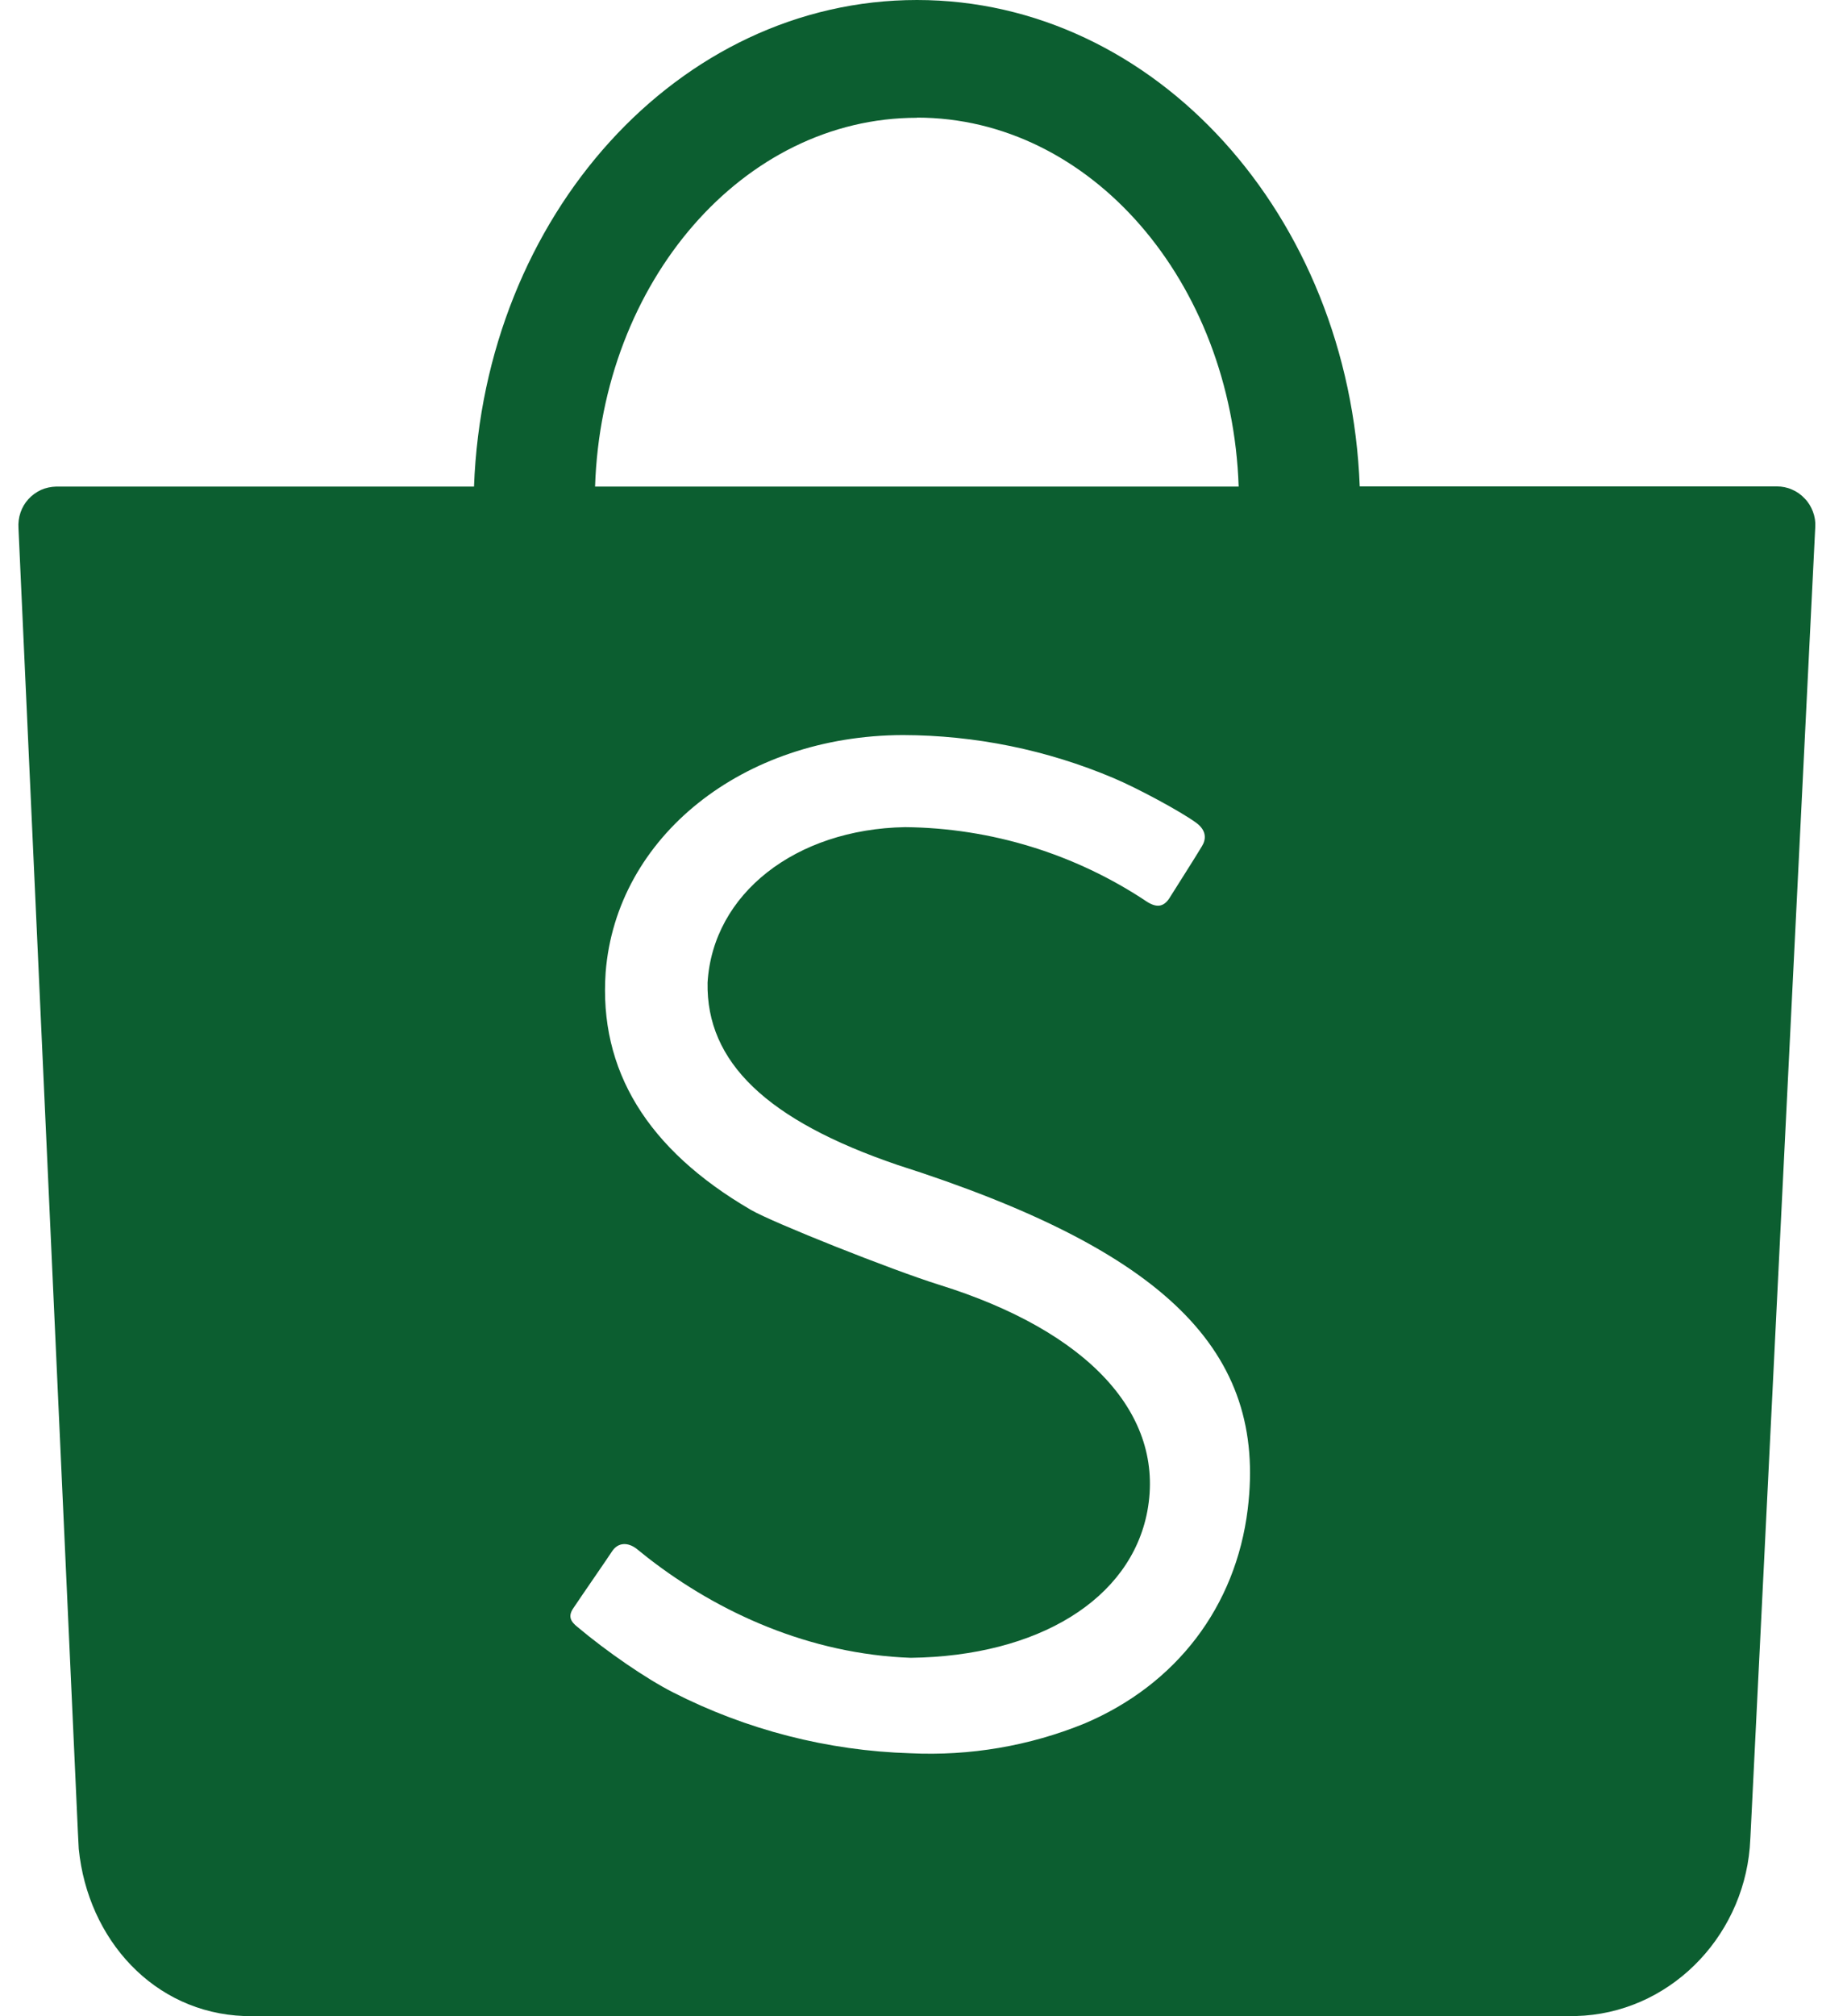 <?xml version="1.0" encoding="UTF-8"?> <svg xmlns="http://www.w3.org/2000/svg" width="11" height="12" viewBox="0 0 11 12" fill="none"><path d="M7.431 8.982C7.546 8.042 6.941 7.443 5.344 6.933C4.57 6.669 4.205 6.323 4.214 5.848C4.246 5.319 4.738 4.935 5.39 4.923C5.903 4.928 6.404 5.082 6.831 5.367C6.889 5.404 6.93 5.397 6.963 5.348C7.008 5.276 7.12 5.101 7.158 5.037C7.183 4.997 7.188 4.944 7.124 4.897C7.031 4.829 6.772 4.69 6.632 4.631C6.235 4.463 5.808 4.376 5.377 4.375C4.422 4.378 3.67 4.982 3.607 5.787C3.566 6.369 3.854 6.841 4.472 7.201C4.603 7.277 5.312 7.559 5.594 7.647C6.481 7.923 6.941 8.418 6.833 8.995C6.734 9.519 6.183 9.857 5.424 9.867C4.822 9.845 4.28 9.599 3.86 9.273L3.79 9.217C3.738 9.178 3.681 9.18 3.646 9.232C3.621 9.271 3.458 9.506 3.417 9.568C3.379 9.621 3.4 9.652 3.44 9.684C3.615 9.831 3.848 9.991 4.007 10.072C4.446 10.296 4.929 10.42 5.421 10.435C5.776 10.452 6.13 10.392 6.459 10.258C7.006 10.026 7.36 9.562 7.431 8.982ZM5.461 0.701C4.427 0.701 3.584 1.675 3.544 2.896H7.377C7.336 1.675 6.494 0.7 5.461 0.7V0.701ZM9.386 11.999L9.346 12L1.454 11.999C0.917 11.979 0.523 11.544 0.469 11.004L0.464 10.906L0.11 3.143C0.108 3.112 0.112 3.08 0.122 3.051C0.132 3.021 0.148 2.994 0.169 2.971C0.19 2.948 0.216 2.929 0.244 2.916C0.273 2.903 0.304 2.897 0.335 2.896H2.823C2.883 1.284 4.041 0 5.461 0C6.88 0 8.037 1.284 8.098 2.895H10.582C10.613 2.895 10.644 2.901 10.673 2.914C10.701 2.926 10.727 2.944 10.748 2.967C10.77 2.989 10.786 3.016 10.797 3.045C10.808 3.074 10.813 3.105 10.811 3.136L10.425 10.931L10.421 10.996C10.374 11.543 9.932 11.985 9.386 11.999V11.999Z" fill="#0C5E30"></path></svg> 